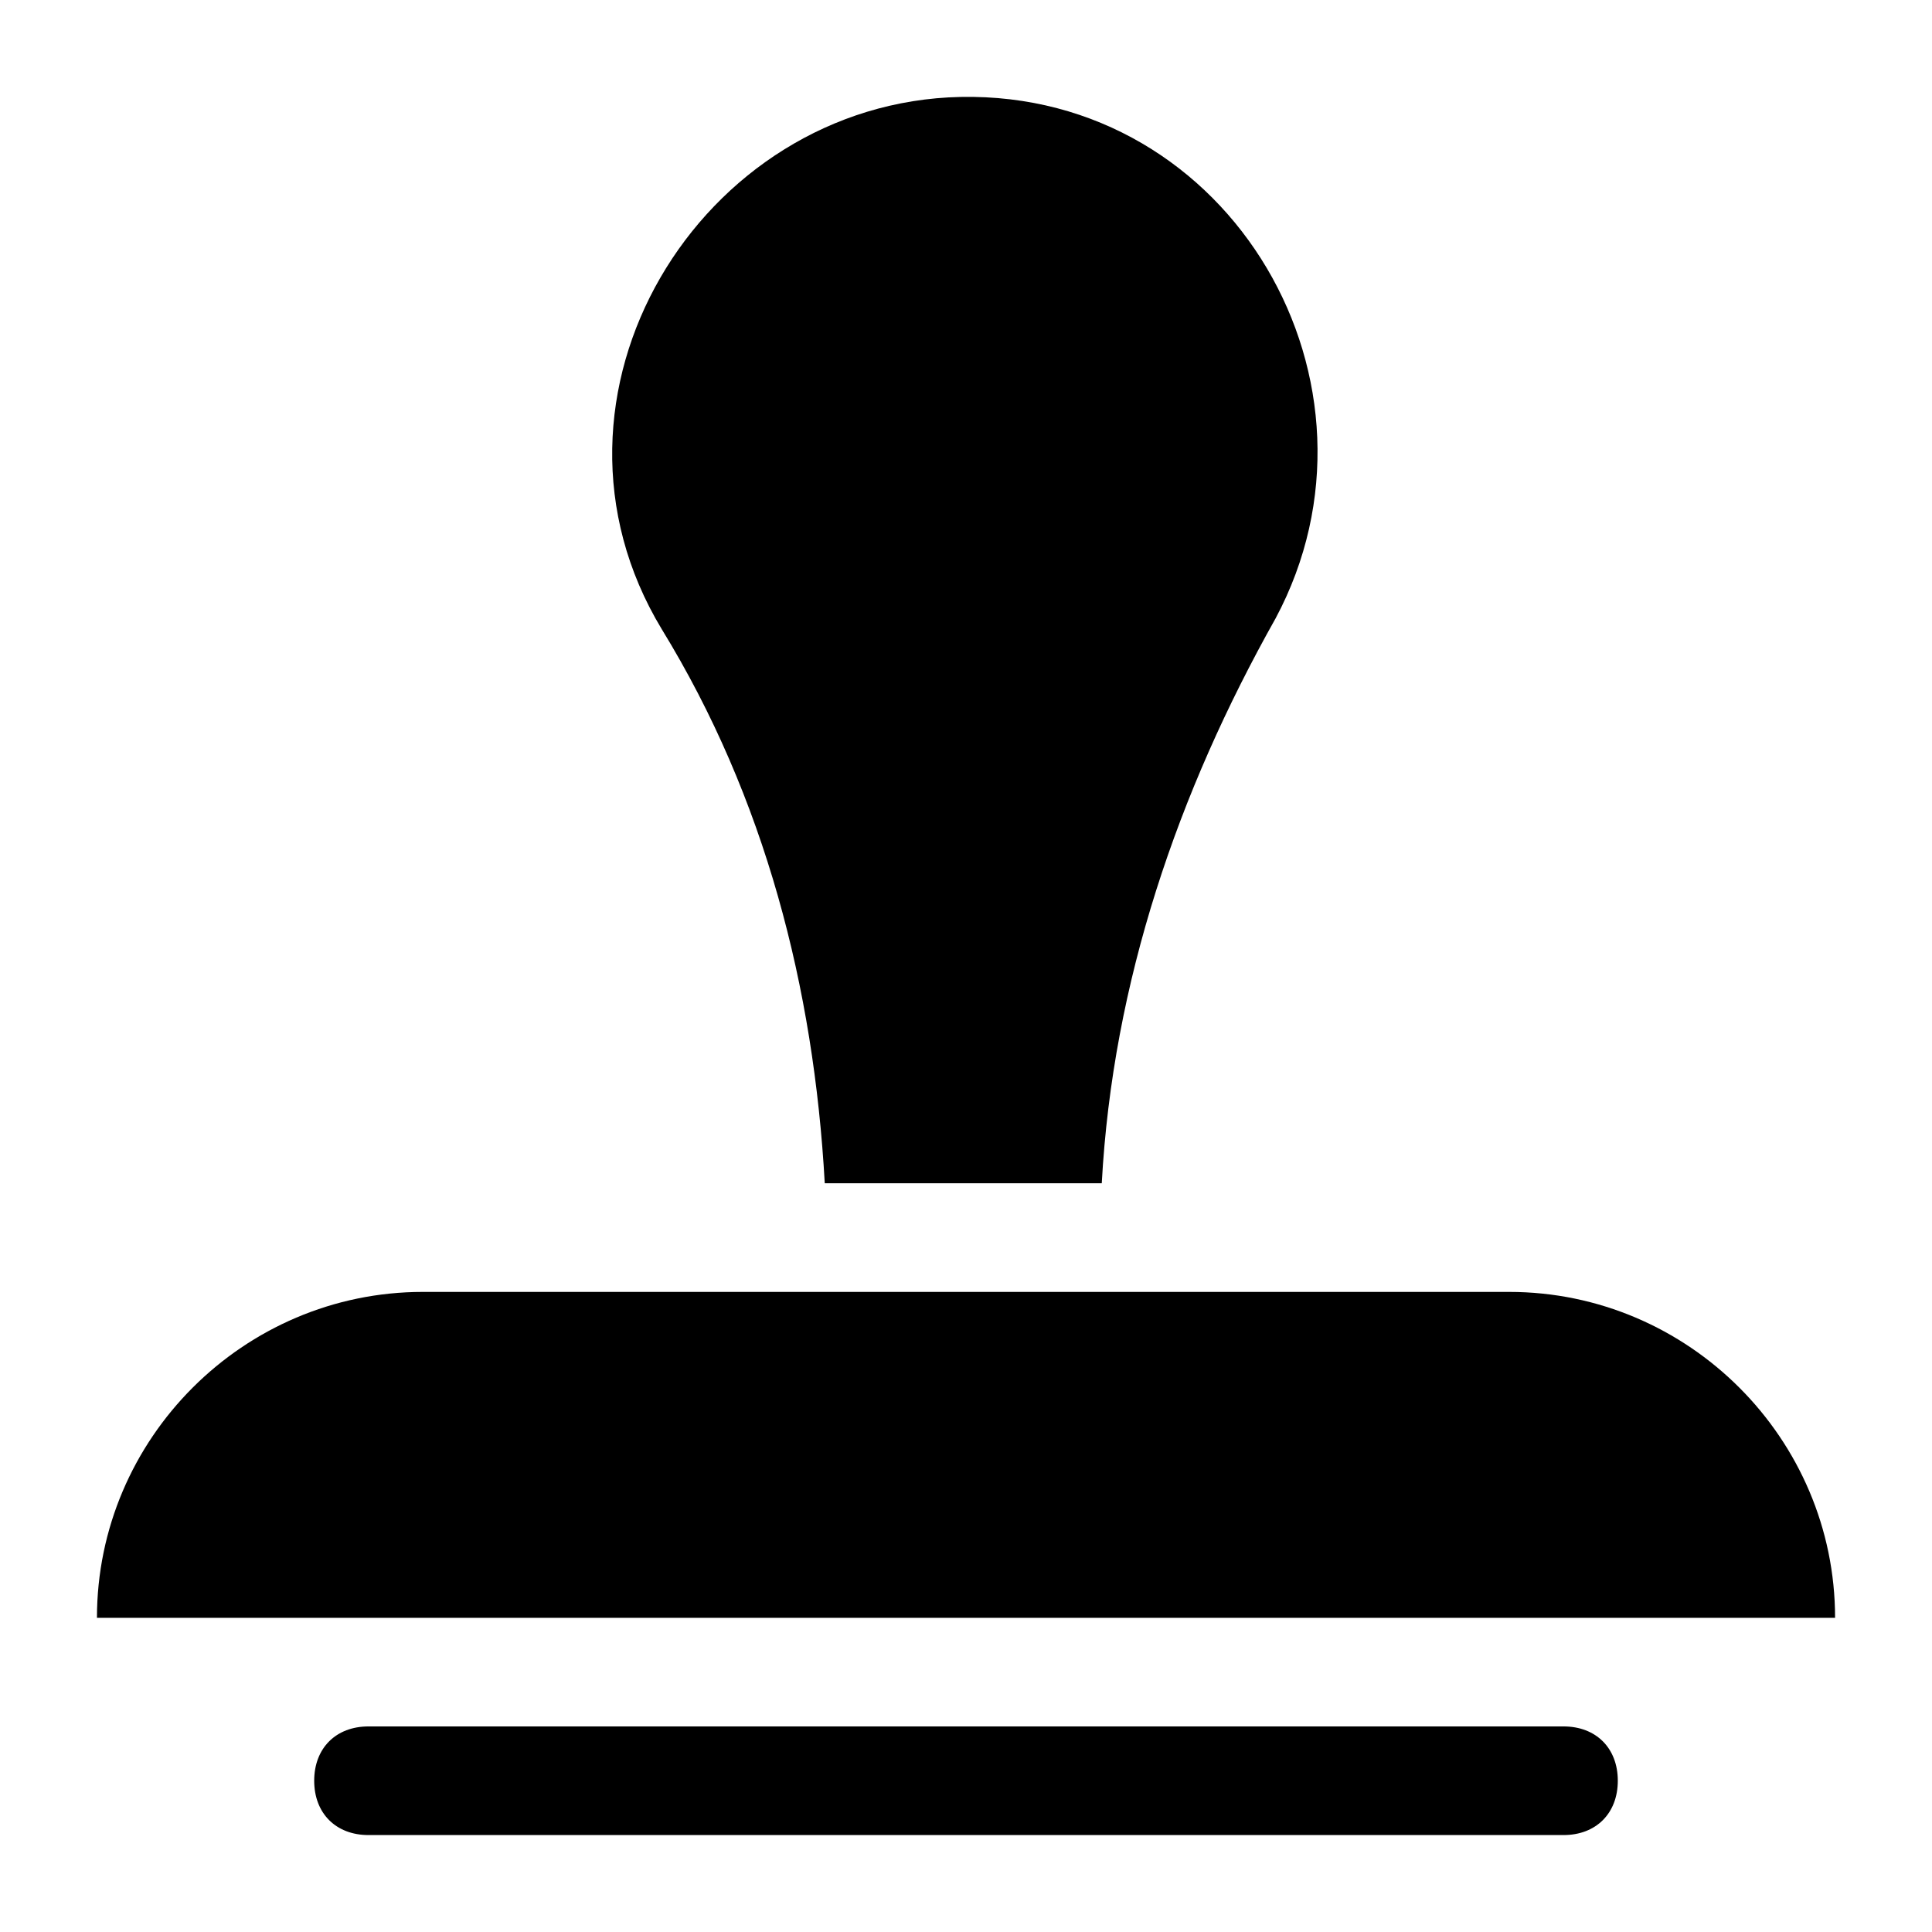 <?xml version="1.0" encoding="UTF-8"?>
<!-- Uploaded to: SVG Repo, www.svgrepo.com, Generator: SVG Repo Mixer Tools -->
<svg fill="#000000" width="800px" height="800px" version="1.1" viewBox="144 144 512 512" xmlns="http://www.w3.org/2000/svg">
 <g>
  <path d="m362.57 457.58h73.41c2.879-53.262 20.152-103.64 46.062-149.7 33.109-61.898-11.516-139.63-83.488-138.19-69.094 1.441-116.6 79.172-79.172 141.07 27.352 44.621 40.309 95.004 43.188 146.82z"/>
  <path d="m543.95 486.37h-287.89c-47.504 0-86.367 38.867-86.367 86.367h460.62c0-47.504-38.867-86.367-86.367-86.367z"/>
  <path d="m558.34 601.52h-316.68c-8.637 0-14.395 5.758-14.395 14.395s5.758 14.395 14.395 14.395h316.68c8.637 0 14.395-5.758 14.395-14.395s-5.758-14.395-14.395-14.395z"/>
 </g>
</svg>